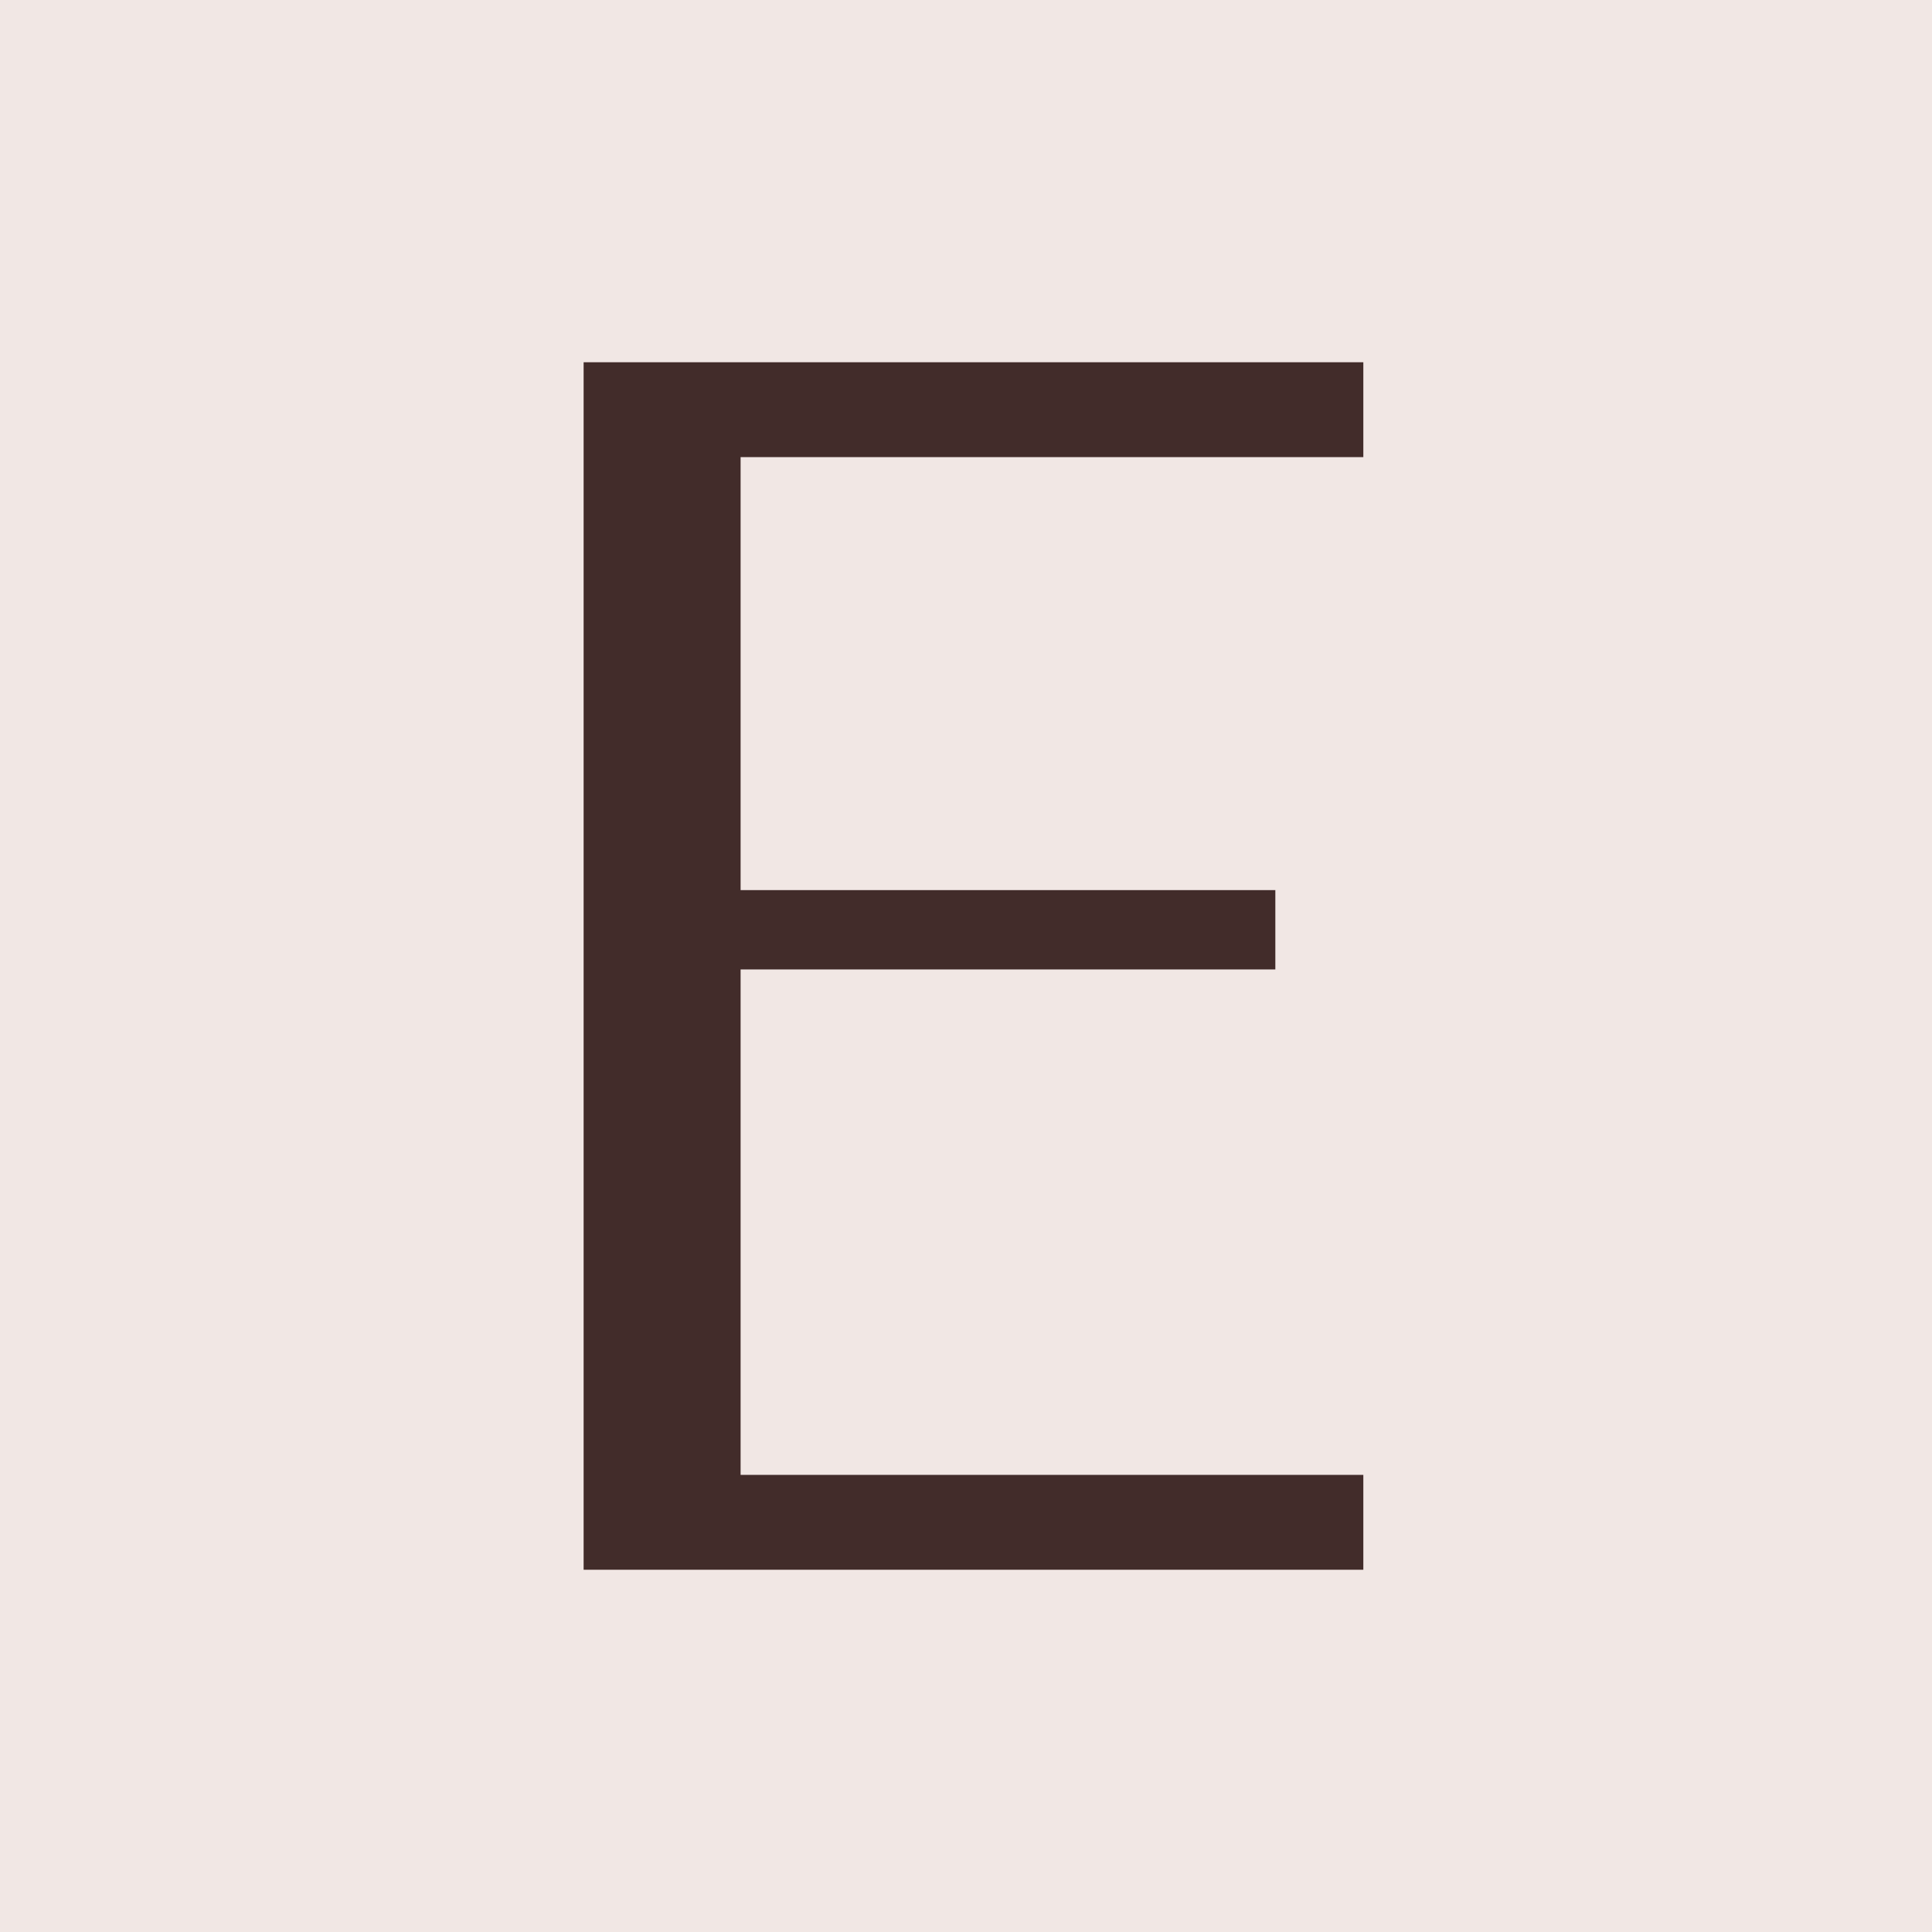 <svg width="96" height="96" viewBox="0 0 96 96" fill="none" xmlns="http://www.w3.org/2000/svg">
<rect width="96" height="96" fill="#F1E7E4"/>
<path d="M29 18H67.743V22.714H36.8V44.229H63.371V48.171H36.8V73.286H67.743V78H29V18Z" fill="#422C2A"/>
</svg>
